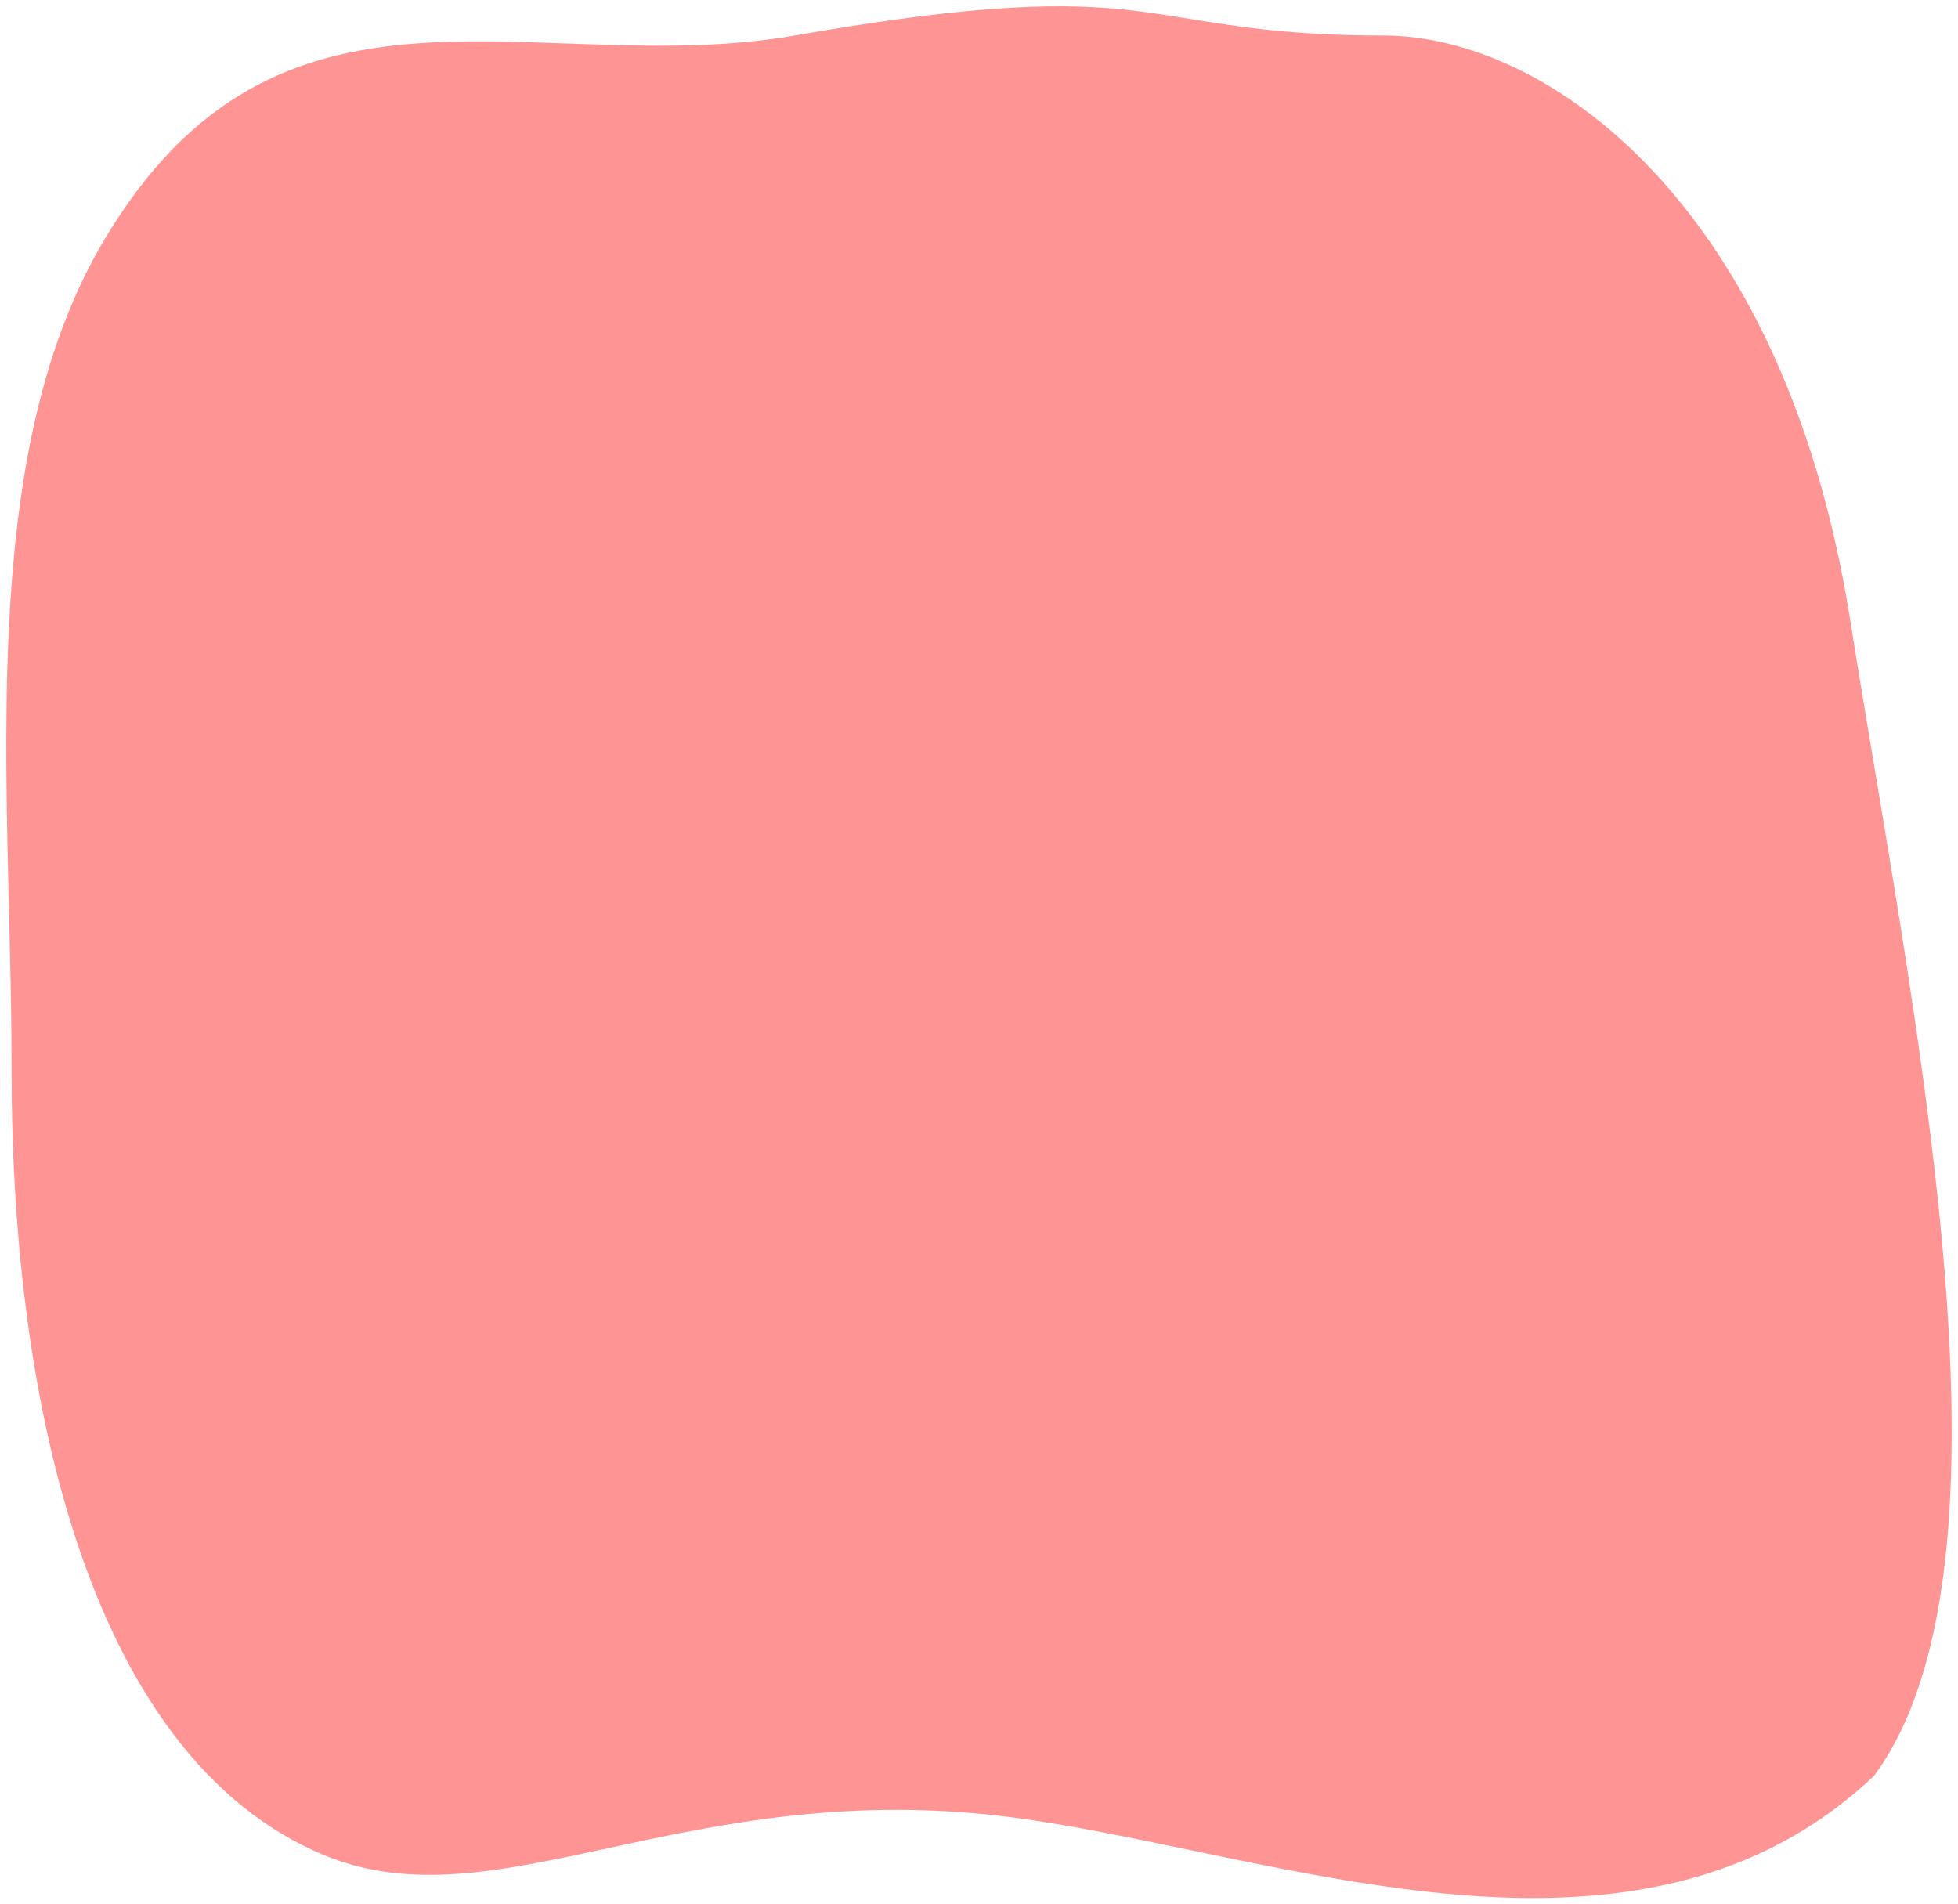 <?xml version="1.0" encoding="UTF-8"?> <svg xmlns="http://www.w3.org/2000/svg" width="2332" height="2268" viewBox="0 0 2332 2268" fill="none"> <path d="M2200.91 737.512C2209.75 793.122 2219.44 851.036 2229.36 910.37C2262.11 1106.13 2297.44 1317.34 2313.37 1512.27C2323.74 1639.22 2325.83 1758.79 2313.71 1862.25C2301.61 1965.46 2275.48 2051.69 2230.18 2113.27C2090.24 2245.39 1915.33 2269.16 1735.22 2253.98C1645.01 2246.37 1553.89 2229.03 1465.61 2210.85C1450.36 2207.71 1435.18 2204.55 1420.11 2201.4C1348.14 2186.38 1278.49 2171.84 1213.9 2163.03C1015.45 2135.93 859.194 2169.45 726.903 2198.05C593.917 2226.8 487.568 2249.76 384.584 2206.15C249.886 2149.1 157.699 2018.97 99.16 1850.98C40.669 1683.13 16.349 1479.01 16.349 1276.8C16.349 1214.62 14.79 1150.86 13.217 1086.51C10.512 975.864 7.763 863.438 12.816 754.129C20.793 581.591 48.215 419.417 125.059 289.11C177.532 200.13 235.587 144.165 297.551 109.081C359.572 73.964 426.203 59.373 496.463 54.209C554.122 49.971 613.688 52.095 675.031 54.283C688.68 54.77 702.418 55.26 716.242 55.683C791.877 58.002 869.69 58.302 947.588 44.672C1170.94 5.59 1270.81 5.736 1351.75 15.369C1374.01 18.019 1395.08 21.436 1417.06 25C1475.04 34.402 1539.28 44.818 1648.06 44.821C1839.51 44.827 2122.06 241.364 2200.91 737.512Z" fill="#FF9494" stroke="#FF9494" stroke-width="5"></path> </svg> 